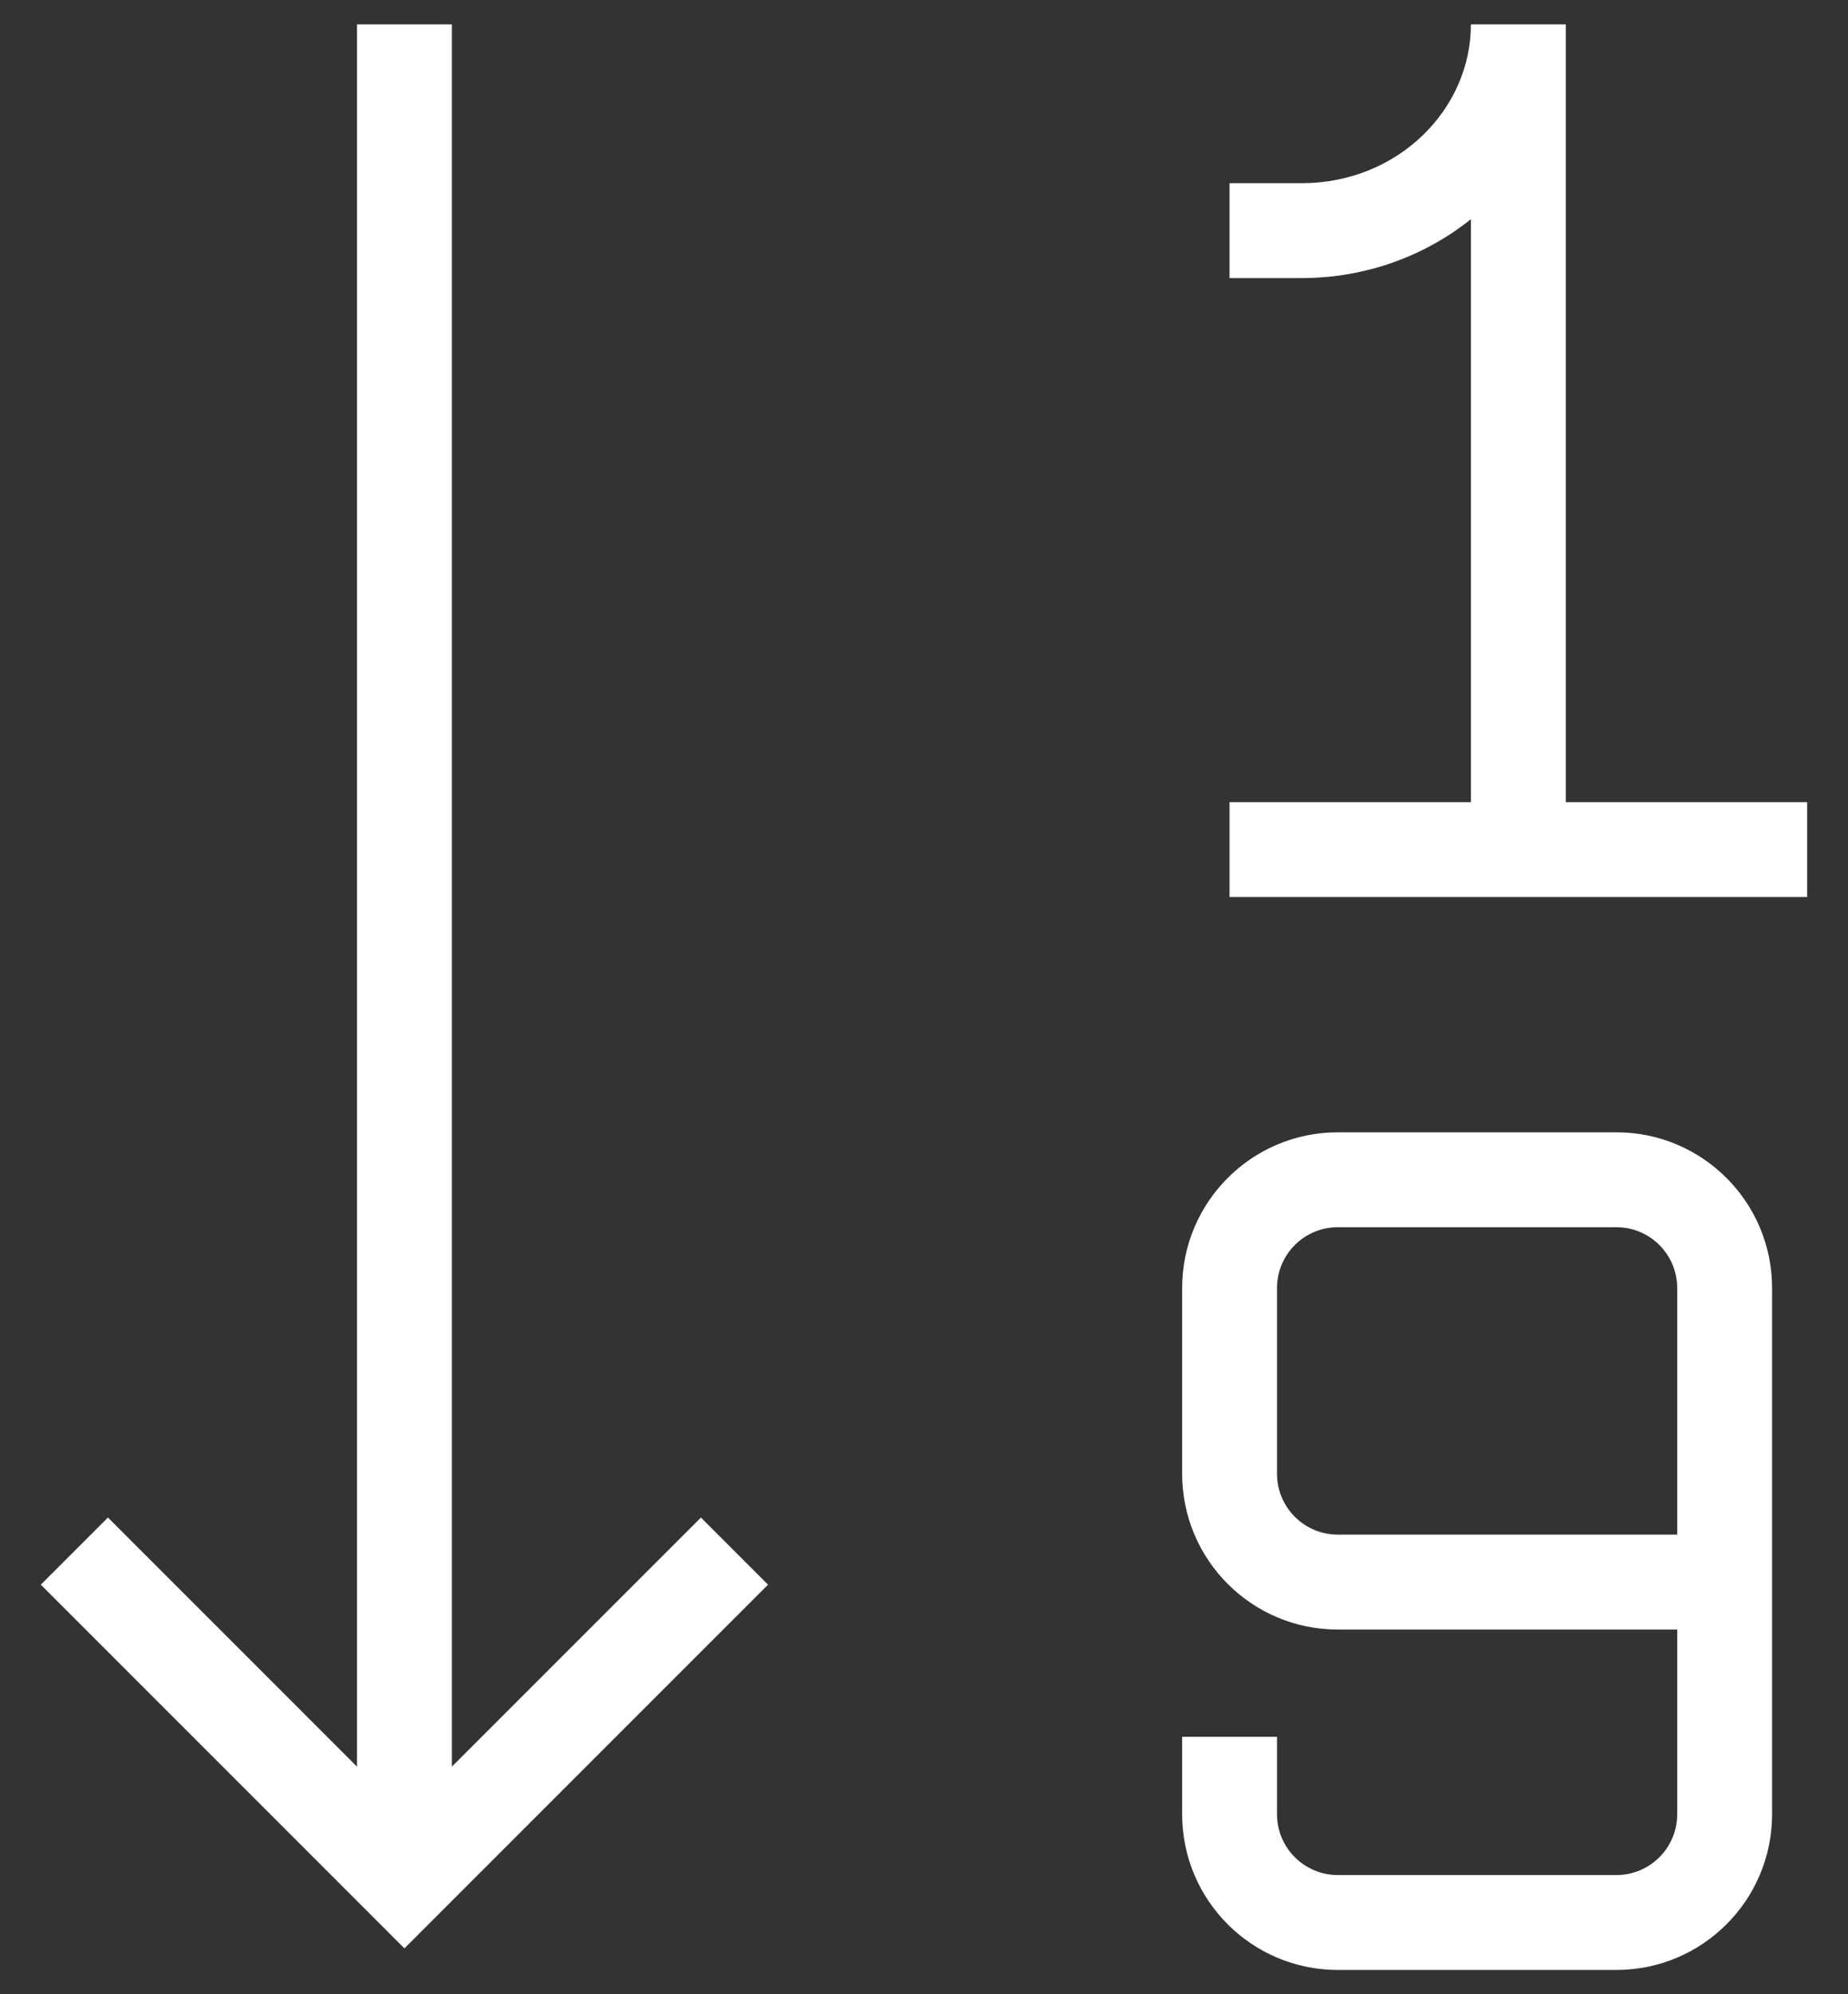 <svg width="38" height="41" viewBox="0 0 38 41" fill="none" xmlns="http://www.w3.org/2000/svg">
<rect x="0" y="0" width="38" height="41" fill="#333333" stroke="none"/>
<path fill-rule="evenodd" clip-rule="evenodd" d="M26.768 3.766C28.734 3.766 30.246 2.26 30.246 0.5H32.197V17.467H30.246V4.506C29.298 5.265 28.08 5.717 26.768 5.717H25.283V3.766H26.768Z" fill="white"/>
<path fill-rule="evenodd" clip-rule="evenodd" d="M25.283 16.491H37.16V18.442H25.283V16.491Z" fill="white"/>
<path fill-rule="evenodd" clip-rule="evenodd" d="M27.51 25.23C26.819 25.23 26.259 25.79 26.259 26.481V30.299C26.259 30.99 26.819 31.55 27.51 31.55H34.488V26.481C34.488 25.79 33.928 25.23 33.236 25.23H27.51ZM34.488 33.502V37.298C34.488 37.989 33.928 38.549 33.236 38.549H27.51C26.819 38.549 26.259 37.989 26.259 37.298V35.707H24.308V37.298C24.308 39.067 25.741 40.5 27.51 40.5H33.236C35.005 40.5 36.439 39.067 36.439 37.298V26.481C36.439 24.713 35.005 23.279 33.236 23.279H27.51C25.741 23.279 24.308 24.713 24.308 26.481V30.299C24.308 32.068 25.741 33.502 27.51 33.502H34.488Z" fill="white"/>
<path fill-rule="evenodd" clip-rule="evenodd" d="M8.316 37.296L2.219 31.199L0.839 32.579L8.316 40.056L15.793 32.579L14.413 31.199L8.316 37.296Z" fill="white"/>
<path fill-rule="evenodd" clip-rule="evenodd" d="M9.292 0.5V38.676H7.34V0.5H9.292Z" fill="white"/>
</svg>
